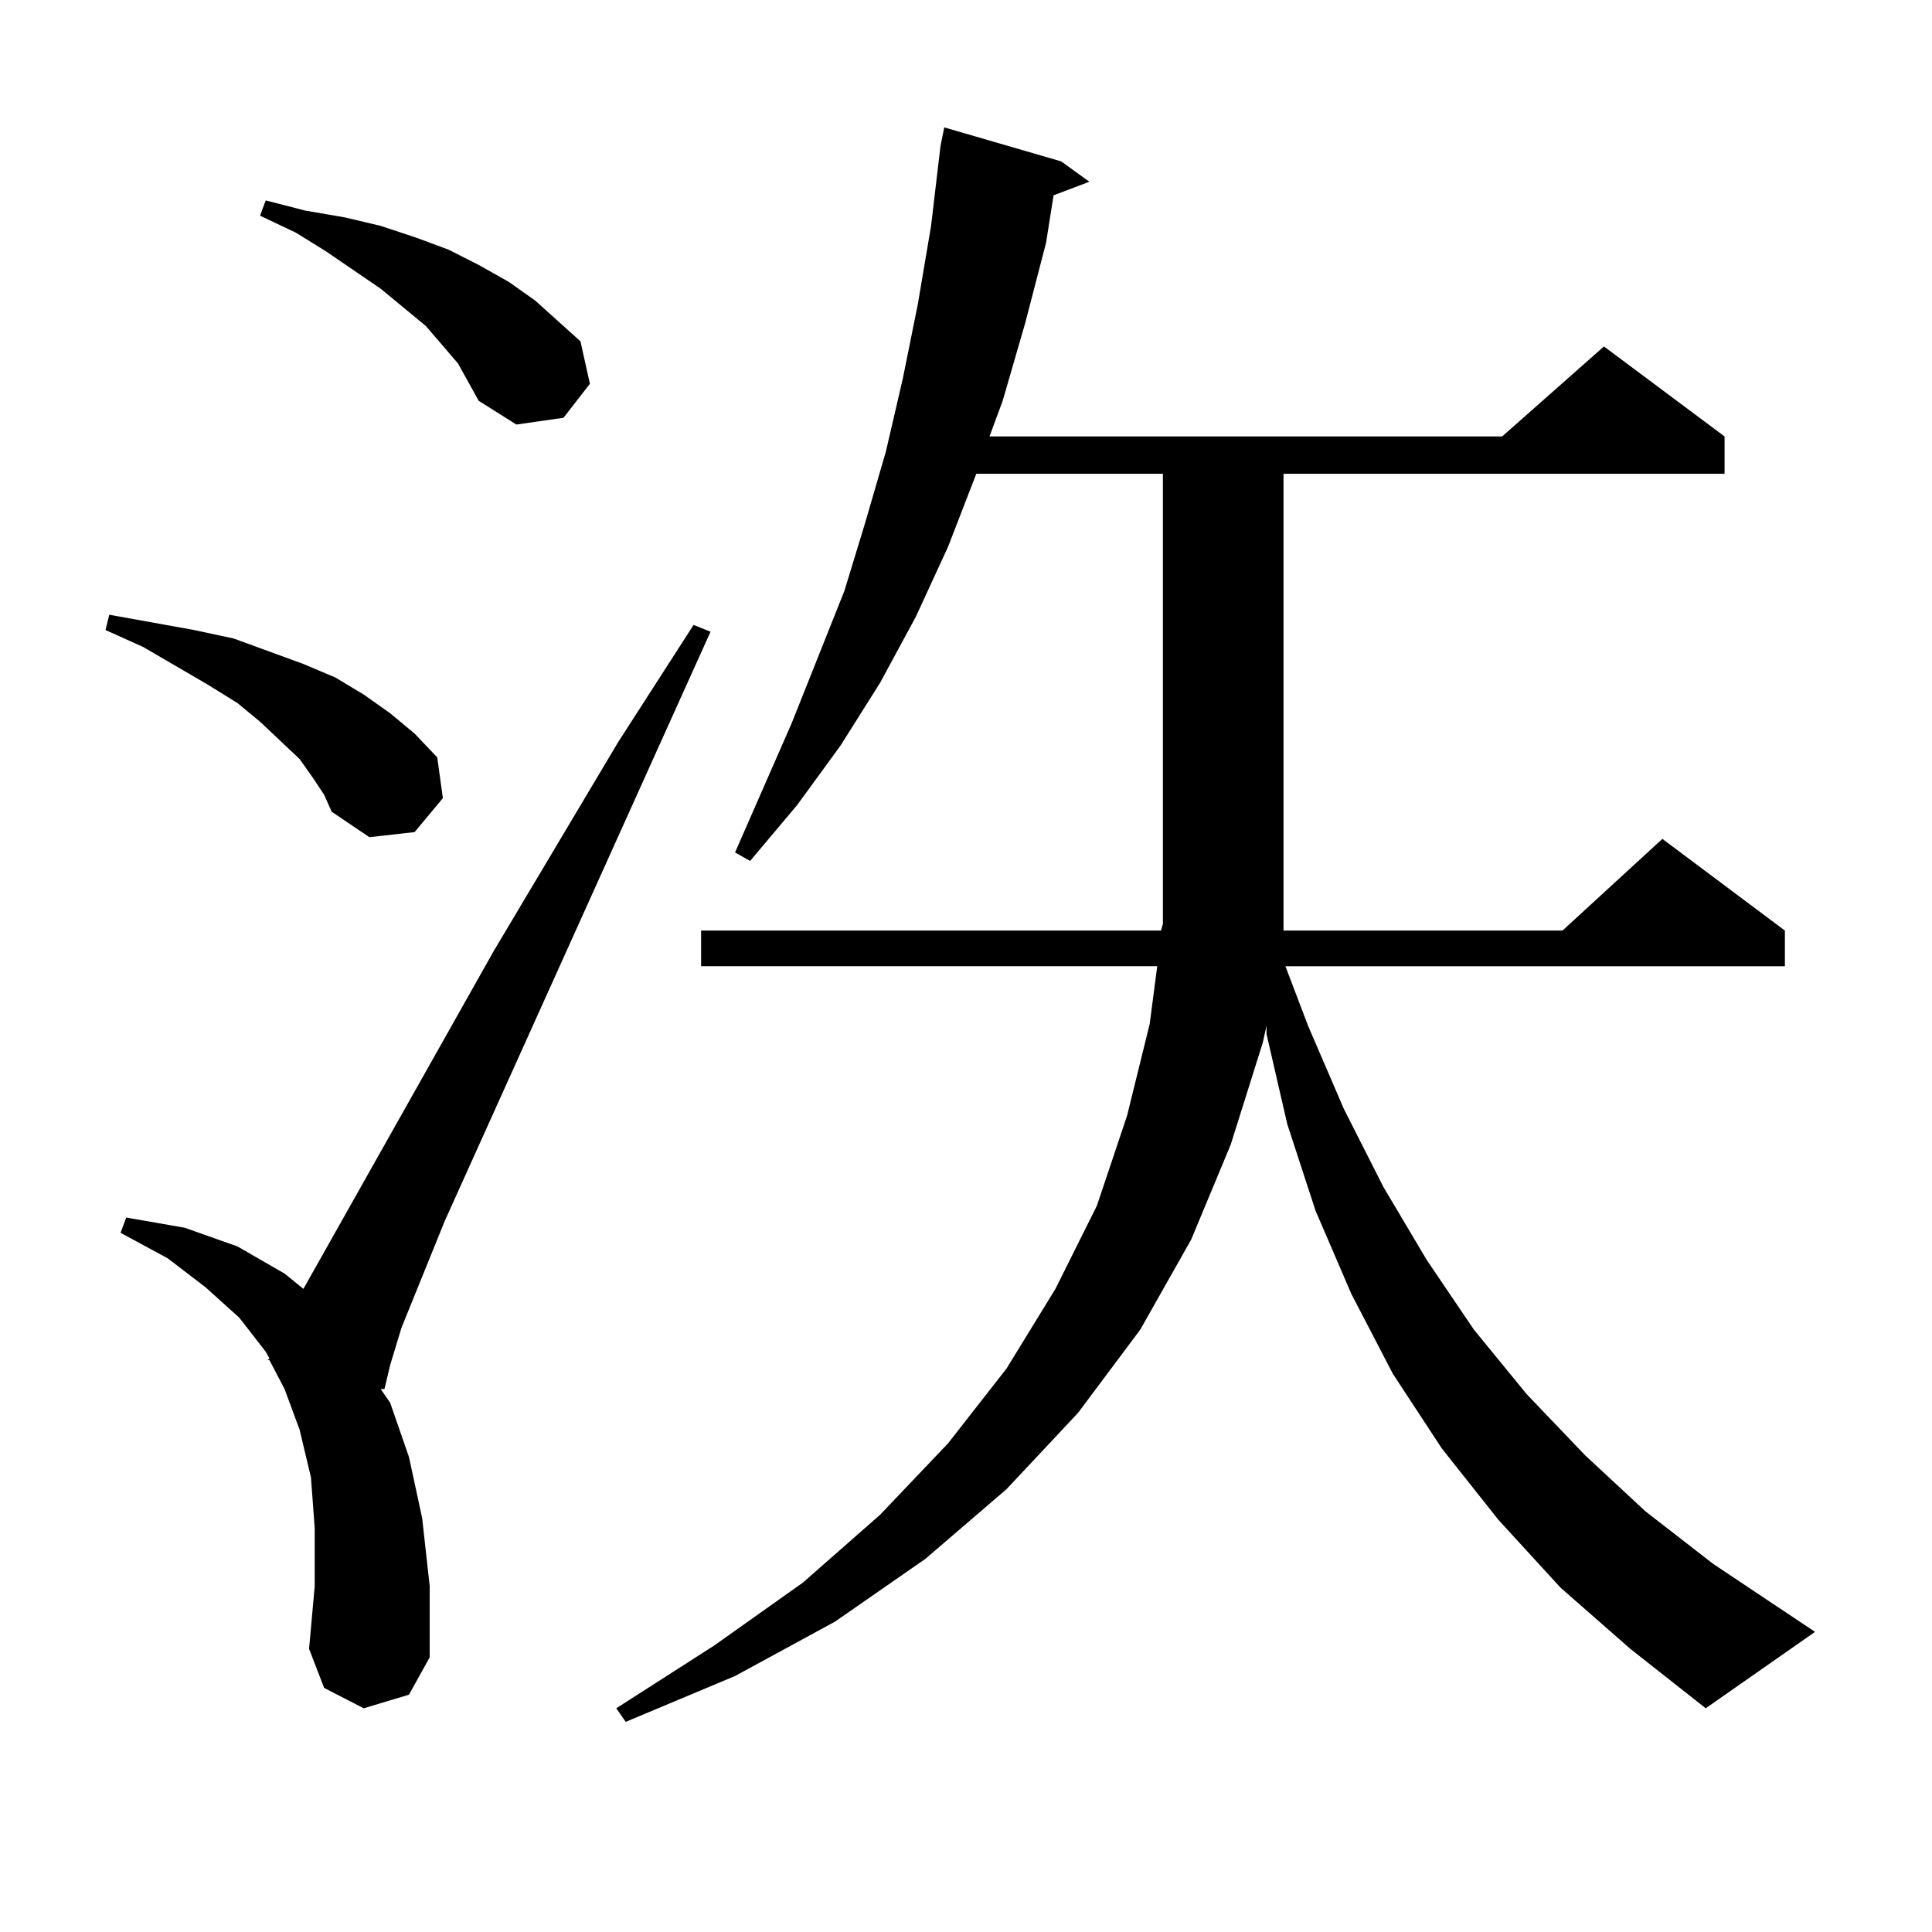 <?xml version="1.0" encoding="utf-8"?>
<!-- Generator: Adobe Illustrator 16.0.0, SVG Export Plug-In . SVG Version: 6.00 Build 0)  -->
<!DOCTYPE svg PUBLIC "-//W3C//DTD SVG 1.1//EN" "http://www.w3.org/Graphics/SVG/1.1/DTD/svg11.dtd">
<svg version="1.1" id="图层_1" xmlns="http://www.w3.org/2000/svg" xmlns:xlink="http://www.w3.org/1999/xlink" x="0px" y="0px"
	 width="1000px" height="1000px" viewBox="0 0 1000 1000" enable-background="new 0 0 1000 1000" xml:space="preserve">
<path d="M161.923,402.563l-6.829-9.668l-20.487-19.336l-11.707-9.668l-15.609-9.668l-33.17-19.336l-19.512-8.789l1.951-7.91
	l43.901,7.91l20.487,4.395l36.097,13.184l16.585,7.031l14.634,8.789l13.658,9.668l12.683,10.547l11.707,12.305l2.927,21.094
	l-14.634,17.578l-23.414,2.637l-19.512-13.184l-3.902-8.789L161.923,402.563z M188.264,884.203l-20.487-10.547l-7.805-20.215
	l2.927-32.52v-29.883l-1.951-26.367l-5.854-24.609l-7.805-21.094l-7.805-14.941h-0.976l0.976-0.879l-1.951-3.516l-13.658-17.578
	l-17.561-15.82l-19.512-14.941l-24.39-13.184l2.927-7.91l30.243,5.273l27.316,9.668l24.39,14.063l9.756,7.91l98.534-174.902
	l64.389-108.105l39.023-60.645l8.78,3.516l-137.557,304.98l-22.438,55.371l-5.854,19.336l-2.927,12.305h-1.951l4.878,7.031
	l9.756,28.125l6.829,31.641l3.902,35.156v36.914l-10.731,19.336L188.264,884.203z M237.043,188.109l-16.584-19.336l-23.414-19.336
	l-28.292-19.336l-15.609-9.668l-18.536-8.789l2.927-7.91l20.487,5.273l20.487,3.516l18.536,4.395l18.536,6.152l16.585,6.152
	l15.609,7.91l15.609,8.789l13.658,9.668l11.707,10.547l11.707,10.547l4.878,21.973l-13.658,17.578l-24.39,3.516l-19.512-12.305
	l-4.878-8.789L237.043,188.109z M860.442,434.203l63.413,47.461v18.457h-258.53l11.707,30.762l18.536,43.066l20.487,40.43
	l22.438,37.793l24.39,36.035l27.316,33.398l30.243,31.641l31.219,29.004l35.121,27.246l52.682,35.156l-56.584,39.551l-39.023-30.762
	l-36.097-31.641l-32.194-35.156l-29.268-36.914l-25.365-38.672l-21.463-41.309l-18.536-43.066l-14.634-44.824l-10.731-46.582v-4.395
	l-1.951,8.789l-16.585,52.734l-20.487,49.219l-26.341,46.582l-32.194,43.066l-37.072,39.551l-41.95,36.035l-46.828,32.52
	l-51.706,28.125l-56.584,23.73l-4.878-7.031l50.73-32.52l45.853-32.52l39.999-35.156l35.121-36.914l30.243-38.672l25.365-41.309
	l21.463-43.066l15.609-46.582l11.707-47.461l3.902-29.883H362.894v-18.457h238.043l0.976-3.516v-232.91h-96.583l-14.634,37.793
	l-16.585,36.035l-18.536,34.277l-20.487,32.52l-22.438,30.762l-24.39,29.004l-7.805-4.395l29.268-66.797l27.316-68.555
	l10.731-35.156l10.731-36.914l8.78-37.793l7.805-38.672l6.829-40.43l4.878-41.309l1.951-9.668L549.23,83.52l14.634,10.547
	l-18.536,7.031l-3.902,24.609l-10.731,41.309l-11.707,40.43l-6.829,18.457h265.359l52.682-46.582l62.438,46.582v19.336H664.35
	v236.426h144.387L860.442,434.203z"/>
</svg>
